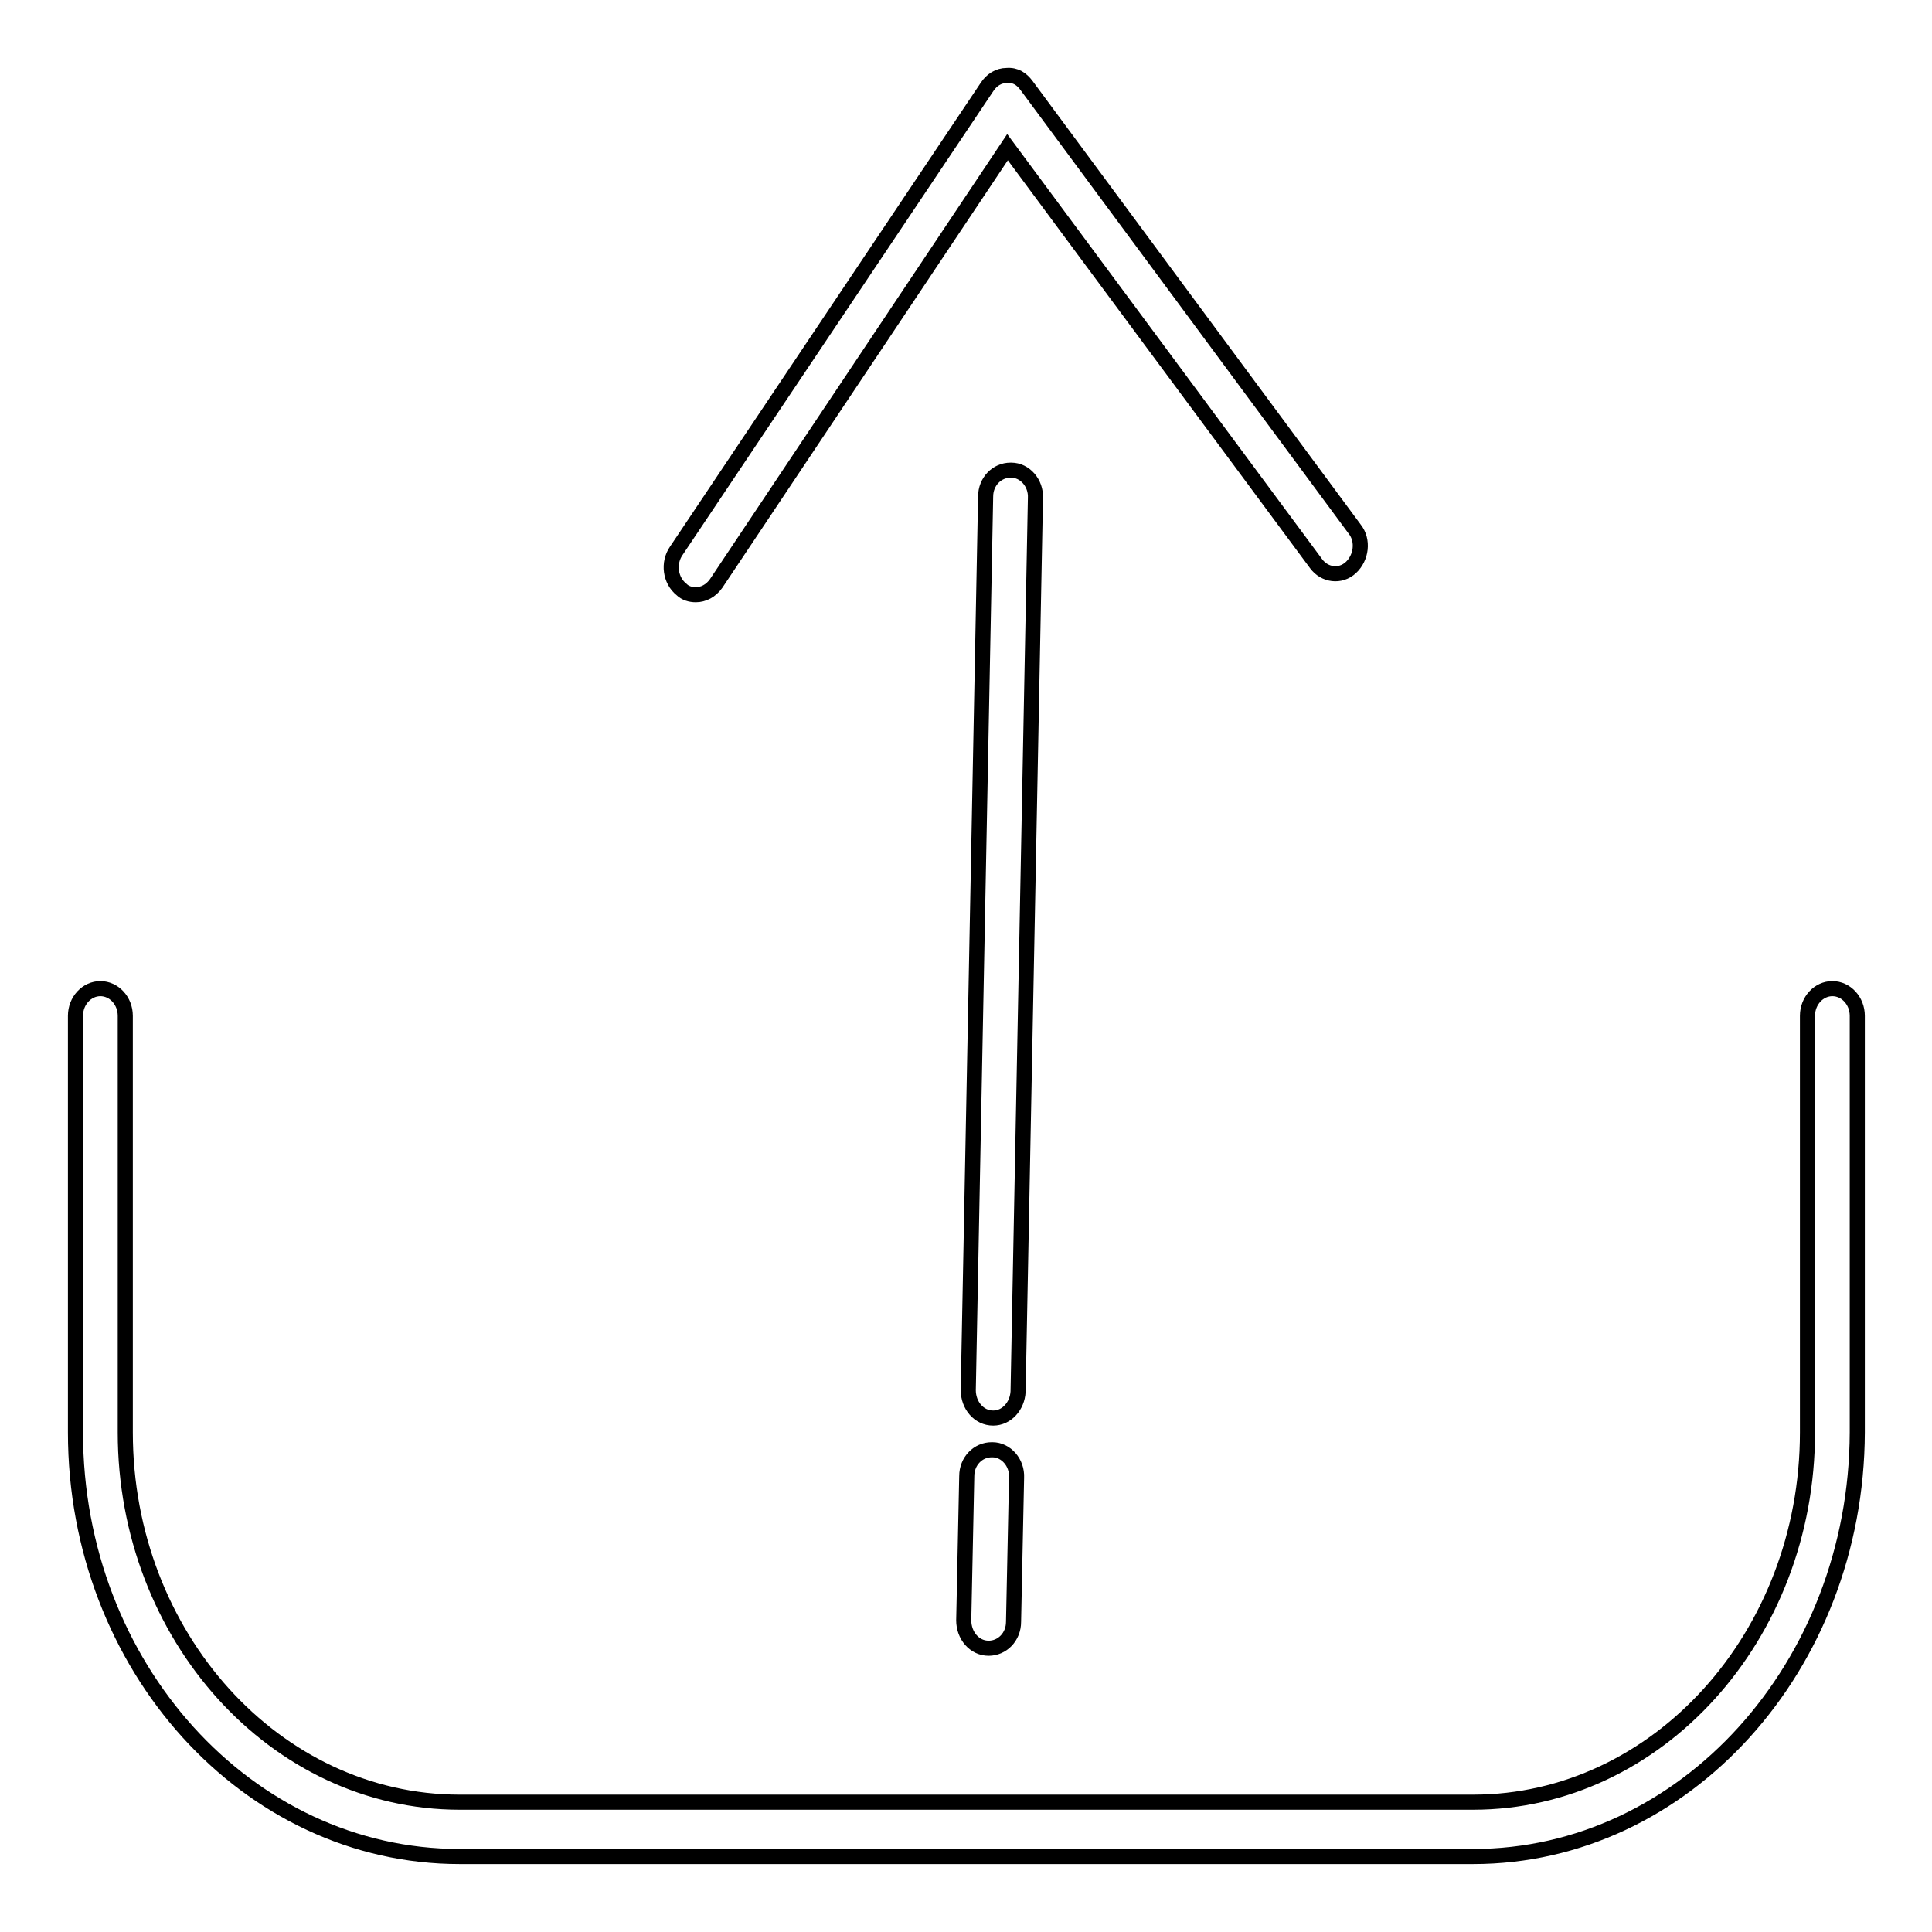 <?xml version="1.0" encoding="utf-8"?>
<!-- Svg Vector Icons : http://www.onlinewebfonts.com/icon -->
<!DOCTYPE svg PUBLIC "-//W3C//DTD SVG 1.1//EN" "http://www.w3.org/Graphics/SVG/1.1/DTD/svg11.dtd">
<svg version="1.1" xmlns="http://www.w3.org/2000/svg" xmlns:xlink="http://www.w3.org/1999/xlink" x="0px" y="0px" viewBox="0 0 256 256" enable-background="new 0 0 256 256" xml:space="preserve">
<g> <path stroke-width="2" fill-opacity="0" stroke="#000000"  d="M195.2,246H60.9C32.8,246,10,220.8,10,189.8v-55.2c0-2,1.5-3.6,3.3-3.6c1.8,0,3.3,1.6,3.3,3.6v55.2 c0,27,19.9,49,44.3,49h134.3c24.4,0,44.3-22,44.3-49v-55.2c0-2,1.5-3.6,3.3-3.6c1.8,0,3.3,1.6,3.3,3.6v55.2 C246,220.8,223.2,246,195.2,246L195.2,246z M92.2,78.8c-0.7,0-1.4-0.2-1.9-0.7c-1.5-1.2-1.8-3.5-0.7-5.1l41.2-61.5 c0.6-0.9,1.5-1.5,2.6-1.5c1.2-0.1,2,0.5,2.6,1.3l43.5,58.8c1.2,1.5,0.9,3.8-0.5,5.1c-1.4,1.3-3.5,1-4.6-0.5l-40.9-55.2L94.9,77.3 C94.2,78.3,93.2,78.8,92.2,78.8z"/> <path stroke-width="2" fill-opacity="0" stroke="#000000"  d="M131,218.4L131,218.4c-1.9,0-3.3-1.7-3.3-3.7l0.4-19.1c0-2,1.5-3.5,3.3-3.5h0.1c1.8,0,3.3,1.7,3.2,3.7 l-0.4,19.1C134.3,216.9,132.8,218.4,131,218.4z M131.6,187.9L131.6,187.9c-1.9,0-3.3-1.7-3.3-3.7l2.3-118.4c0-2,1.5-3.5,3.3-3.5 h0.1c1.8,0,3.3,1.7,3.2,3.7l-2.3,118.4C134.8,186.3,133.4,187.9,131.6,187.9z"/></g>
</svg>